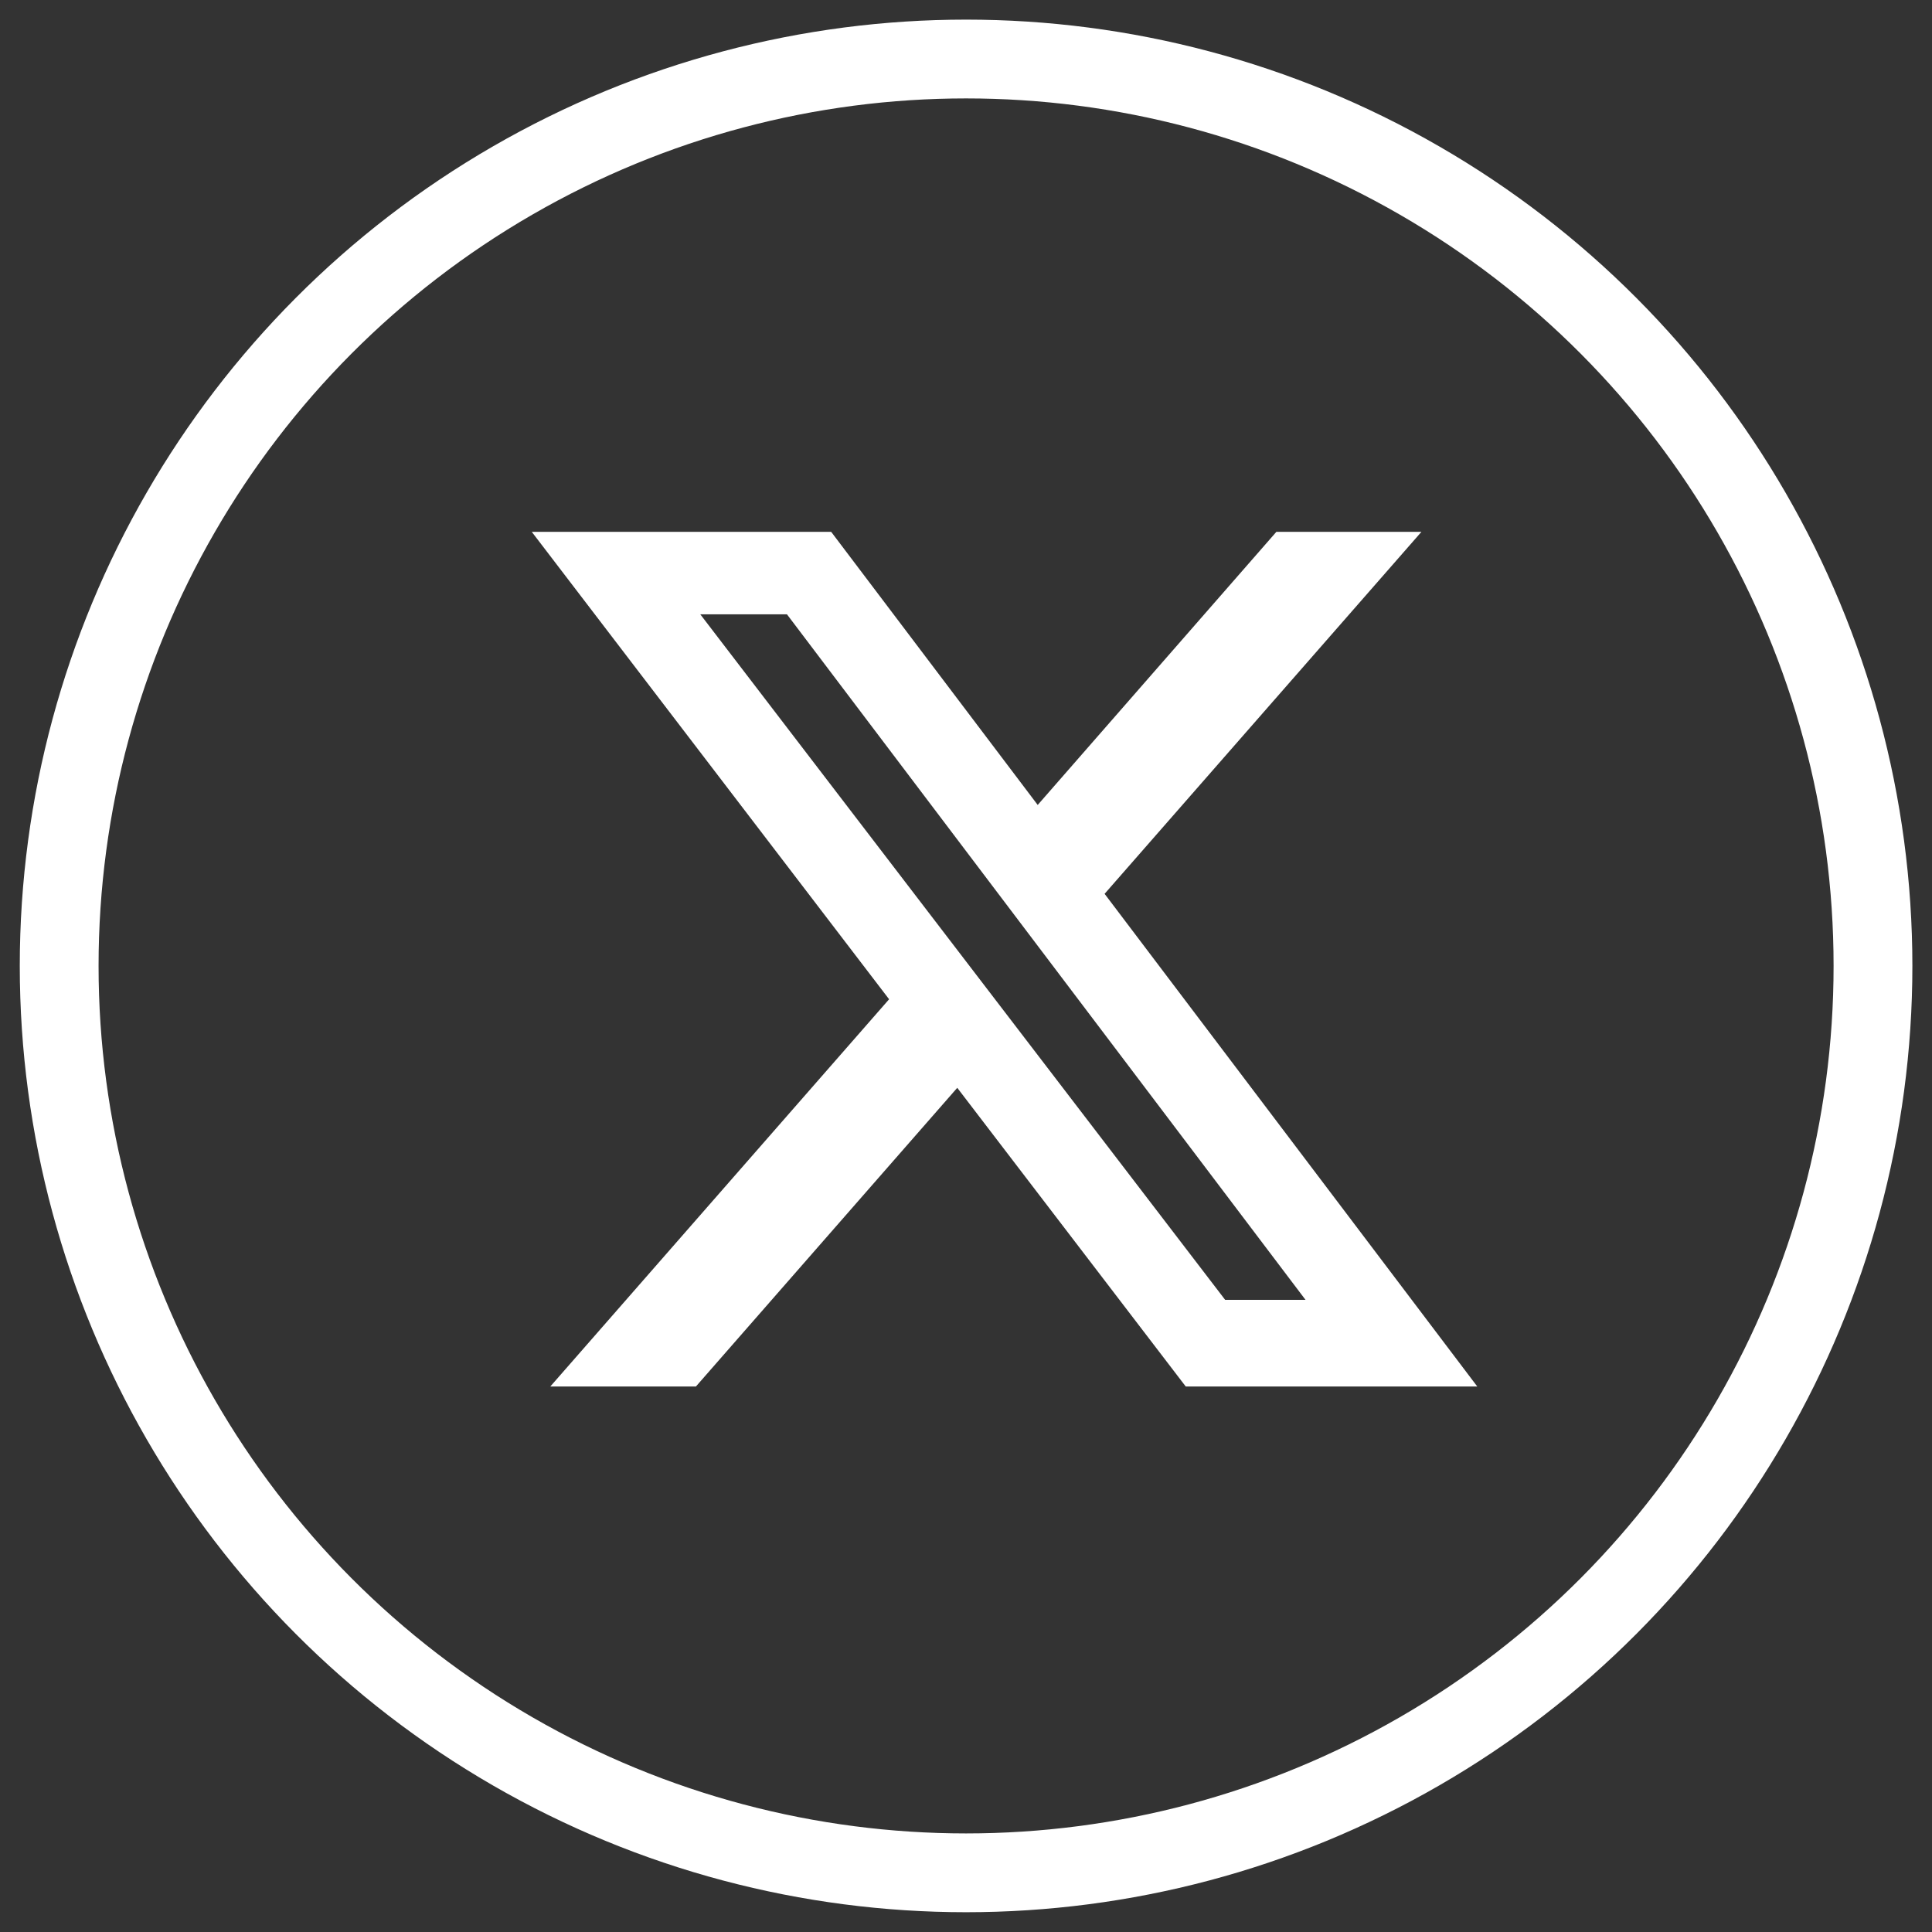 <svg xmlns="http://www.w3.org/2000/svg" width="24.52" height="24.521" viewBox="0 0 24.52 24.521">
  <rect x="0" y="0" width="24.52" height="24.521" fill="#333333" stroke="none"/>
  <g id="Group_2897" data-name="Group 2897" transform="translate(-332.25 -5566.25)">
    <g id="Group_2577" data-name="Group 2577" transform="translate(175.684 5185.159)">
      <circle id="Ellipse_165" data-name="Ellipse 165" cx="11.51" cy="11.51" r="11.51" transform="translate(157.317 381.84)" fill="none" stroke="#ffffff" stroke-linecap="round" stroke-linejoin="round" stroke-width="1"/>
    </g>
    <path id="x-twitter" d="M36.25,48h1.841L34.07,52.594l4.73,6.253H35.1l-2.9-3.791-3.317,3.791H27.035l4.3-4.915L26.8,48h3.8l2.621,3.466ZM35.6,57.747h1.02l-6.581-8.7h-1.1Z" transform="translate(312.199 5525)" fill="#ffffff" stroke-width="0"/>
  </g>
</svg>

